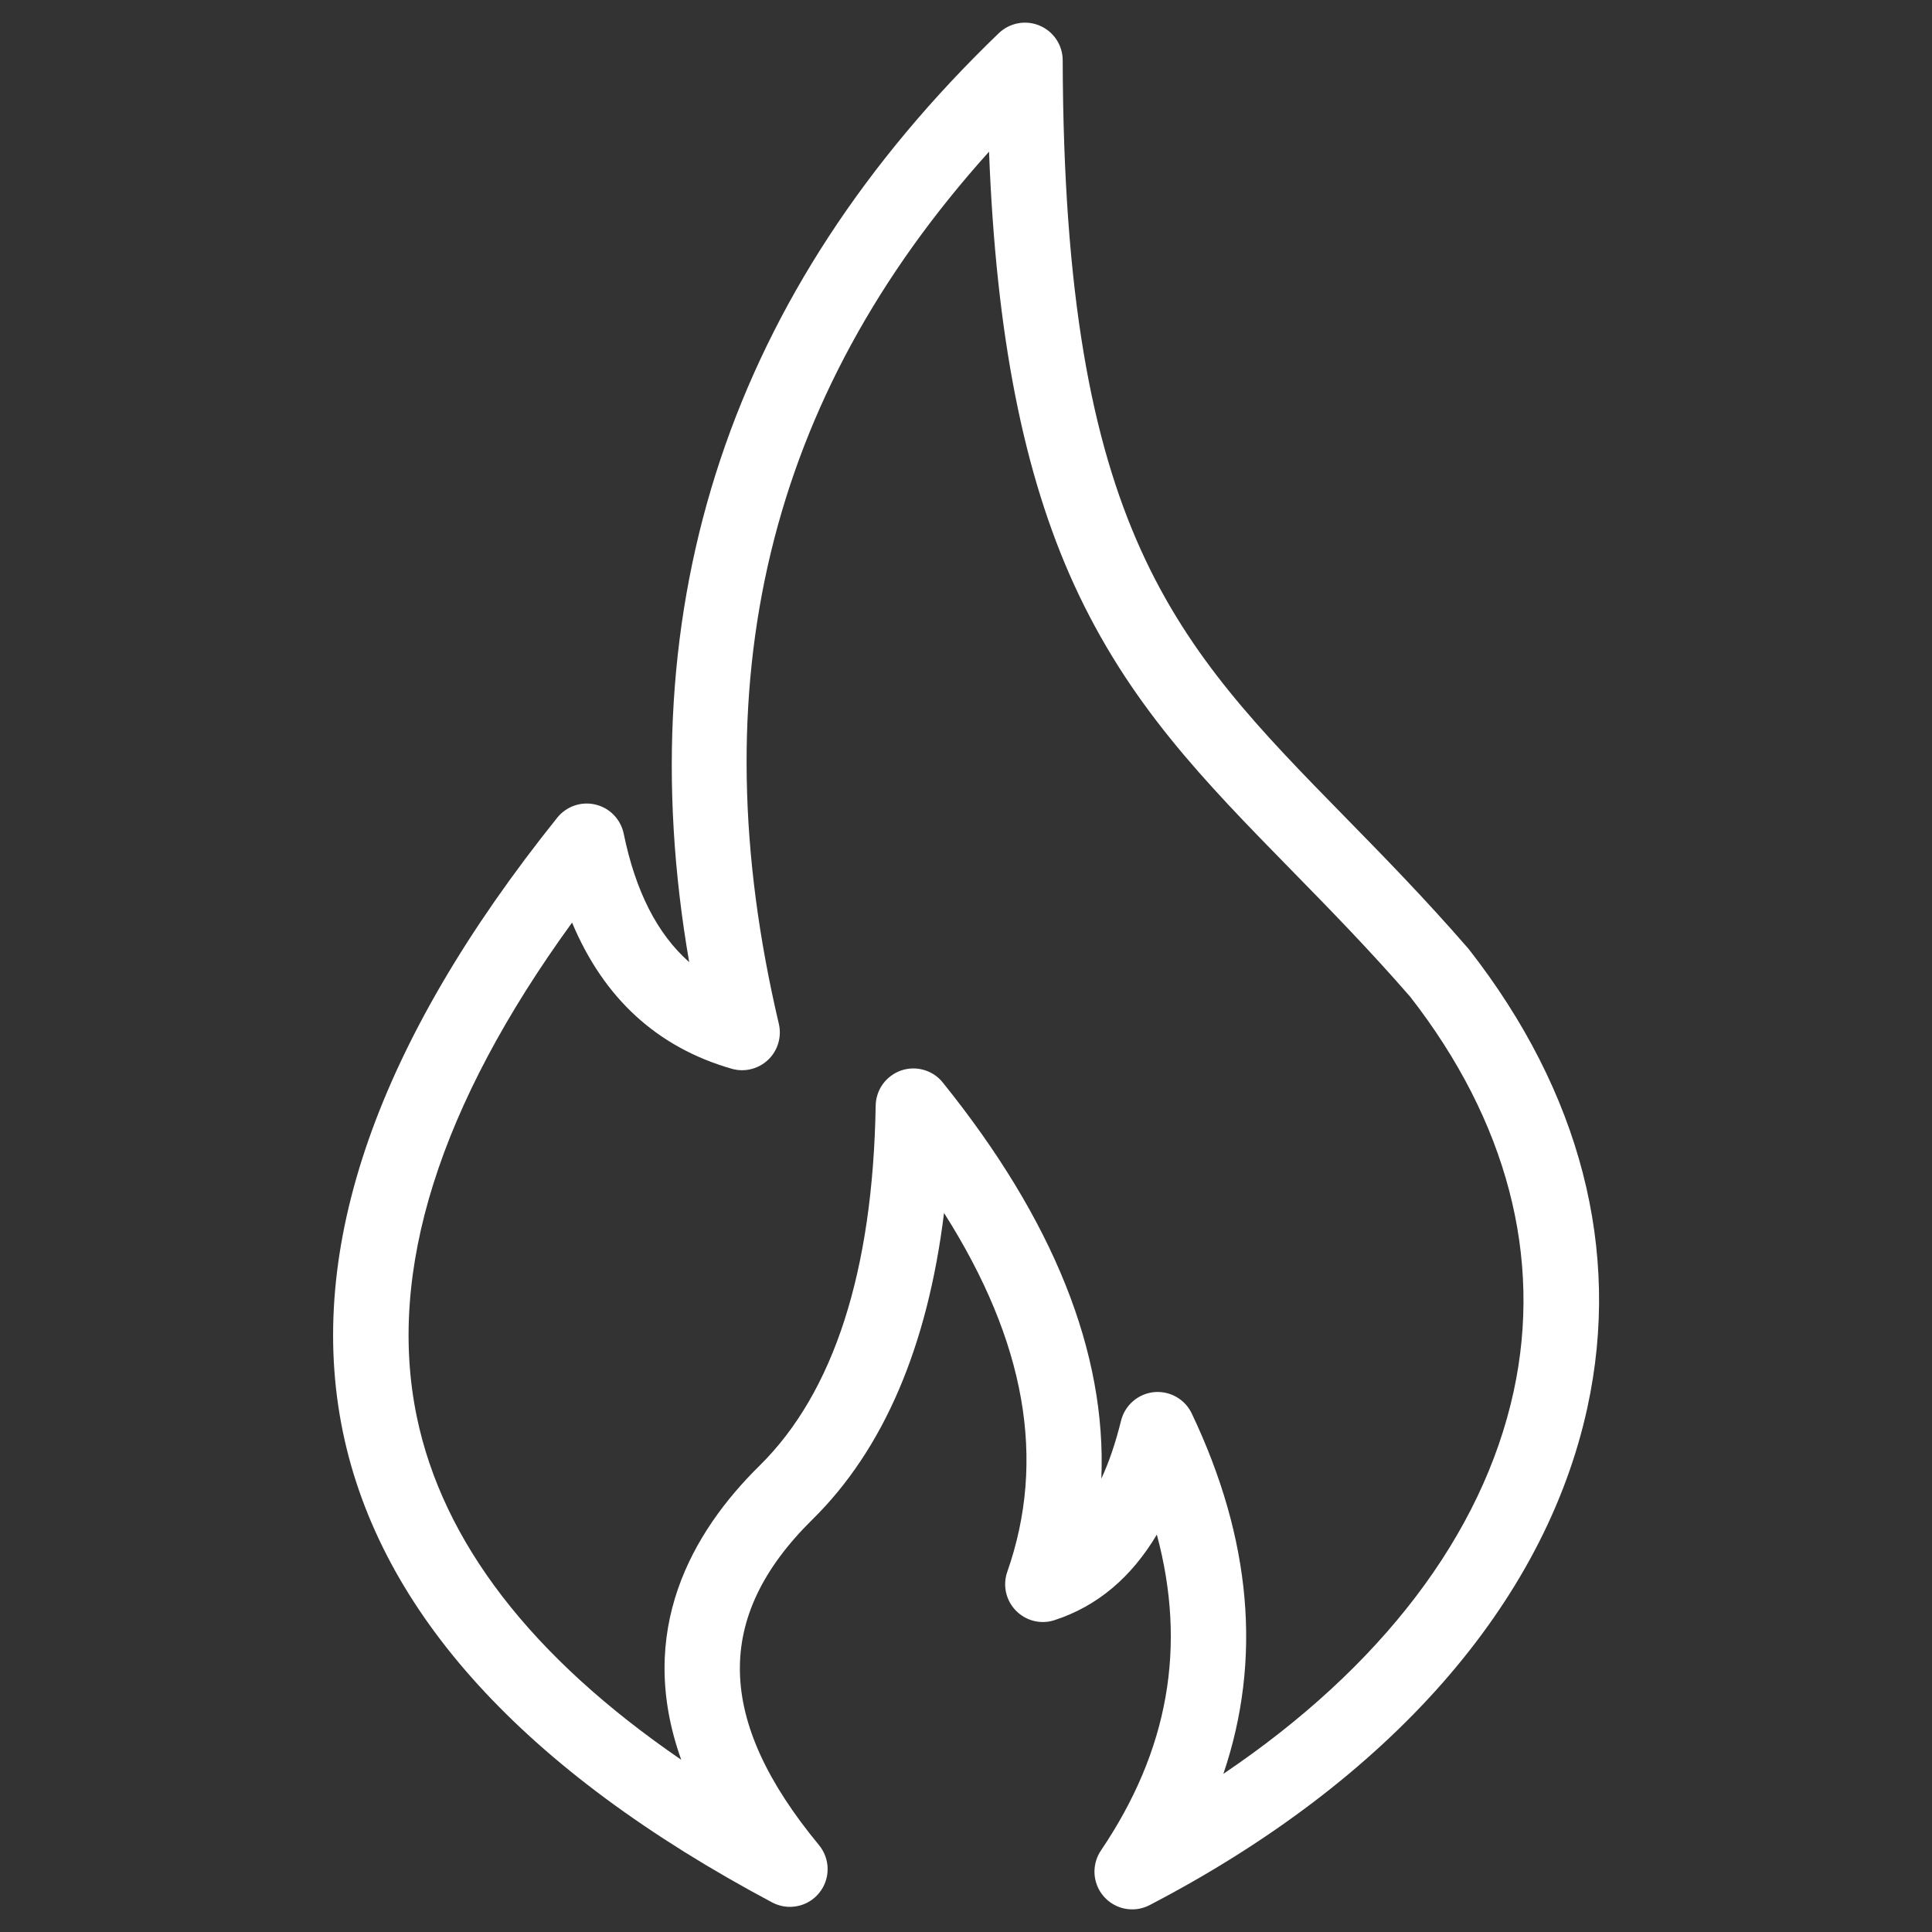 <svg width="40" height="40" viewBox="0 0 40 40" fill="none" xmlns="http://www.w3.org/2000/svg">
<rect x="0" y="0" width="40" height="40" fill="#333333" stroke="none"/>
<path d="M30.415 19.658C30.407 19.647 30.398 19.637 30.389 19.627C29.498 18.601 28.659 17.744 27.847 16.915C24.344 13.338 22.03 10.975 22.002 1.248C22.002 1.095 21.956 0.945 21.872 0.818C21.787 0.69 21.666 0.59 21.526 0.531C21.385 0.471 21.229 0.454 21.079 0.482C20.928 0.51 20.789 0.581 20.679 0.687C15.136 6.022 12.984 12.486 14.269 19.92C13.606 19.334 13.158 18.453 12.913 17.26C12.883 17.114 12.812 16.981 12.709 16.874C12.606 16.767 12.475 16.692 12.33 16.658C12.186 16.623 12.035 16.63 11.895 16.678C11.754 16.726 11.631 16.813 11.538 16.928C7.812 21.576 6.318 25.851 7.097 29.637C7.867 33.378 10.858 36.658 15.987 39.388C16.147 39.473 16.331 39.5 16.508 39.464C16.686 39.429 16.845 39.333 16.959 39.192C17.074 39.052 17.136 38.877 17.135 38.696C17.135 38.515 17.071 38.34 16.956 38.2C14.818 35.615 14.774 33.474 16.82 31.46C18.292 30.01 19.205 27.88 19.545 25.113C21.239 27.781 21.666 30.225 20.855 32.542C20.806 32.68 20.798 32.828 20.829 32.97C20.861 33.113 20.932 33.243 21.034 33.347C21.136 33.451 21.265 33.525 21.406 33.56C21.548 33.594 21.696 33.589 21.834 33.543C22.713 33.257 23.421 32.663 23.951 31.772C24.575 34.092 24.191 36.246 22.794 38.312C22.714 38.43 22.669 38.567 22.661 38.709C22.653 38.85 22.685 38.991 22.751 39.117C22.818 39.242 22.917 39.347 23.039 39.42C23.16 39.493 23.299 39.532 23.441 39.531C23.567 39.532 23.69 39.501 23.802 39.443C28.765 36.86 31.984 33.2 32.866 29.138C33.571 25.89 32.723 22.612 30.415 19.658ZM31.339 28.806C30.695 31.773 28.591 34.525 25.329 36.725C26.129 34.366 25.912 31.867 24.674 29.265C24.605 29.119 24.493 28.999 24.352 28.92C24.212 28.841 24.05 28.807 23.89 28.823C23.73 28.84 23.578 28.905 23.457 29.011C23.335 29.116 23.249 29.257 23.21 29.414C23.097 29.872 22.961 30.272 22.802 30.614C22.911 28.007 21.813 25.259 19.519 22.412C19.419 22.287 19.282 22.196 19.128 22.152C18.974 22.107 18.809 22.111 18.657 22.163C18.506 22.216 18.374 22.313 18.279 22.443C18.185 22.573 18.133 22.729 18.13 22.889C18.072 26.321 17.263 28.831 15.724 30.347C14.336 31.713 13.148 33.764 14.104 36.434C11.001 34.307 9.163 31.923 8.627 29.322C8.011 26.326 9.092 22.892 11.844 19.101C12.5 20.668 13.607 21.684 15.148 22.127C15.279 22.165 15.418 22.168 15.55 22.135C15.683 22.103 15.804 22.036 15.903 21.942C16.002 21.848 16.074 21.73 16.113 21.599C16.152 21.468 16.156 21.33 16.125 21.197C14.467 14.161 15.89 8.236 20.477 3.14C20.622 6.936 21.191 9.814 22.235 12.099C23.366 14.572 24.925 16.164 26.731 18.009C27.522 18.817 28.34 19.652 29.196 20.636C31.2 23.208 31.941 26.033 31.339 28.806Z" fill="white"/>
</svg>
